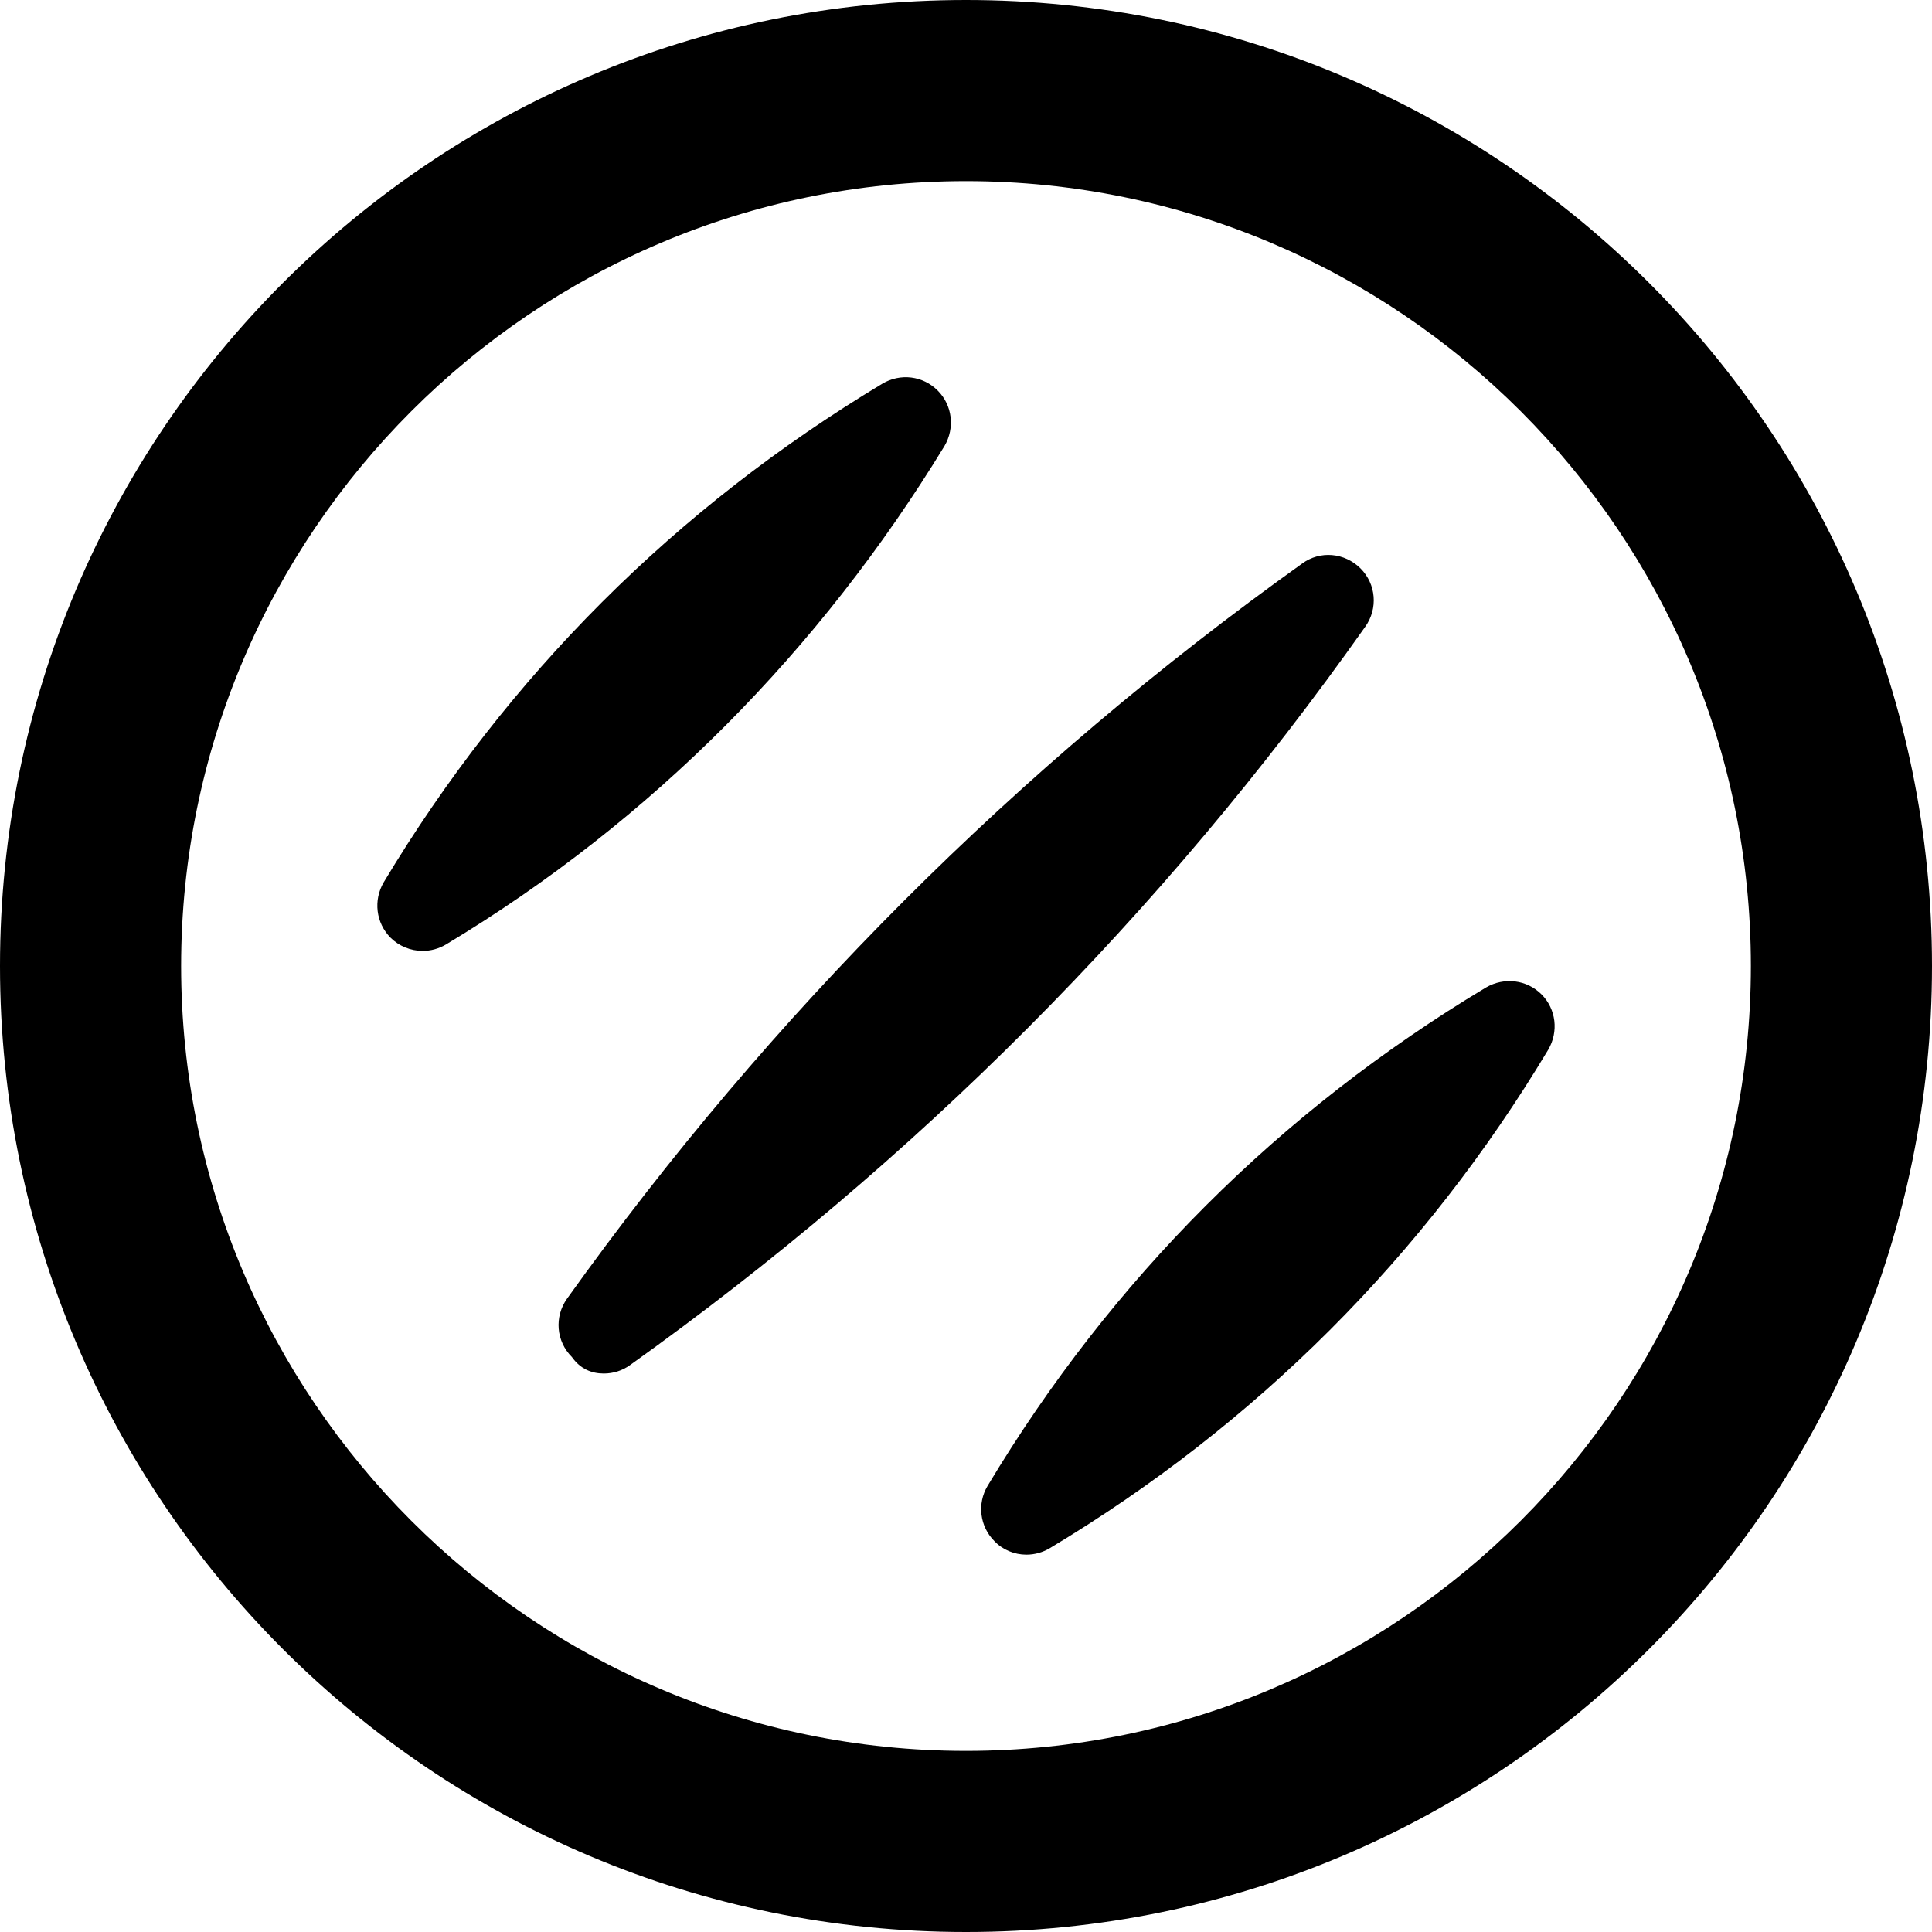 <svg xmlns="http://www.w3.org/2000/svg" viewBox="0 0 512 512"><!--! Font Awesome Pro 6.2.0 by @fontawesome - https://fontawesome.com License - https://fontawesome.com/license (Commercial License) Copyright 2022 Fonticons, Inc. --><path d="M361.8 166.1c3.438-4.812 2.906-11.31-1.25-15.47c-4.25-4.219-10.75-4.766-15.47-1.281c-75.41 53.88-140.9 119.4-194.8 194.8c-3.438 4.812-2.906 11.31 1.281 15.48C153.8 362.8 156.8 364 160 364c2.531 0 4.938-.766 6.969-2.234C242.4 307.9 307.9 242.4 361.8 166.1zM250.3 118.2V118.2C253.1 113.4 252.4 107.4 248.5 103.5C244.6 99.58 238.6 98.83 233.8 101.7C179.1 134.6 134.6 179 101.7 233.8C98.88 238.6 99.63 244.6 103.5 248.5C105.7 250.7 108.8 252 112 252c2.188 0 4.312-.594 6.188-1.703C172.9 217.4 217.4 172.1 250.3 118.2zM408.5 263.5c-3.875-3.859-9.844-4.625-14.69-1.812c-54.75 32.86-99.22 77.31-132.1 132.1c-2.812 4.719-2.062 10.75 1.812 14.62C265.7 410.7 268.8 412 272 412c2.188 0 4.312-.594 6.188-1.703c54.75-32.86 99.22-77.31 132.1-132.1C413.1 273.4 412.4 267.4 408.5 263.5zM256 0C114.6 0 0 114.6 0 256s114.6 256 256 256s256-114.6 256-256S397.4 0 256 0zM256 464c-114.7 0-208-93.31-208-208S141.3 48 256 48s208 93.31 208 208S370.7 464 256 464z"/></svg>